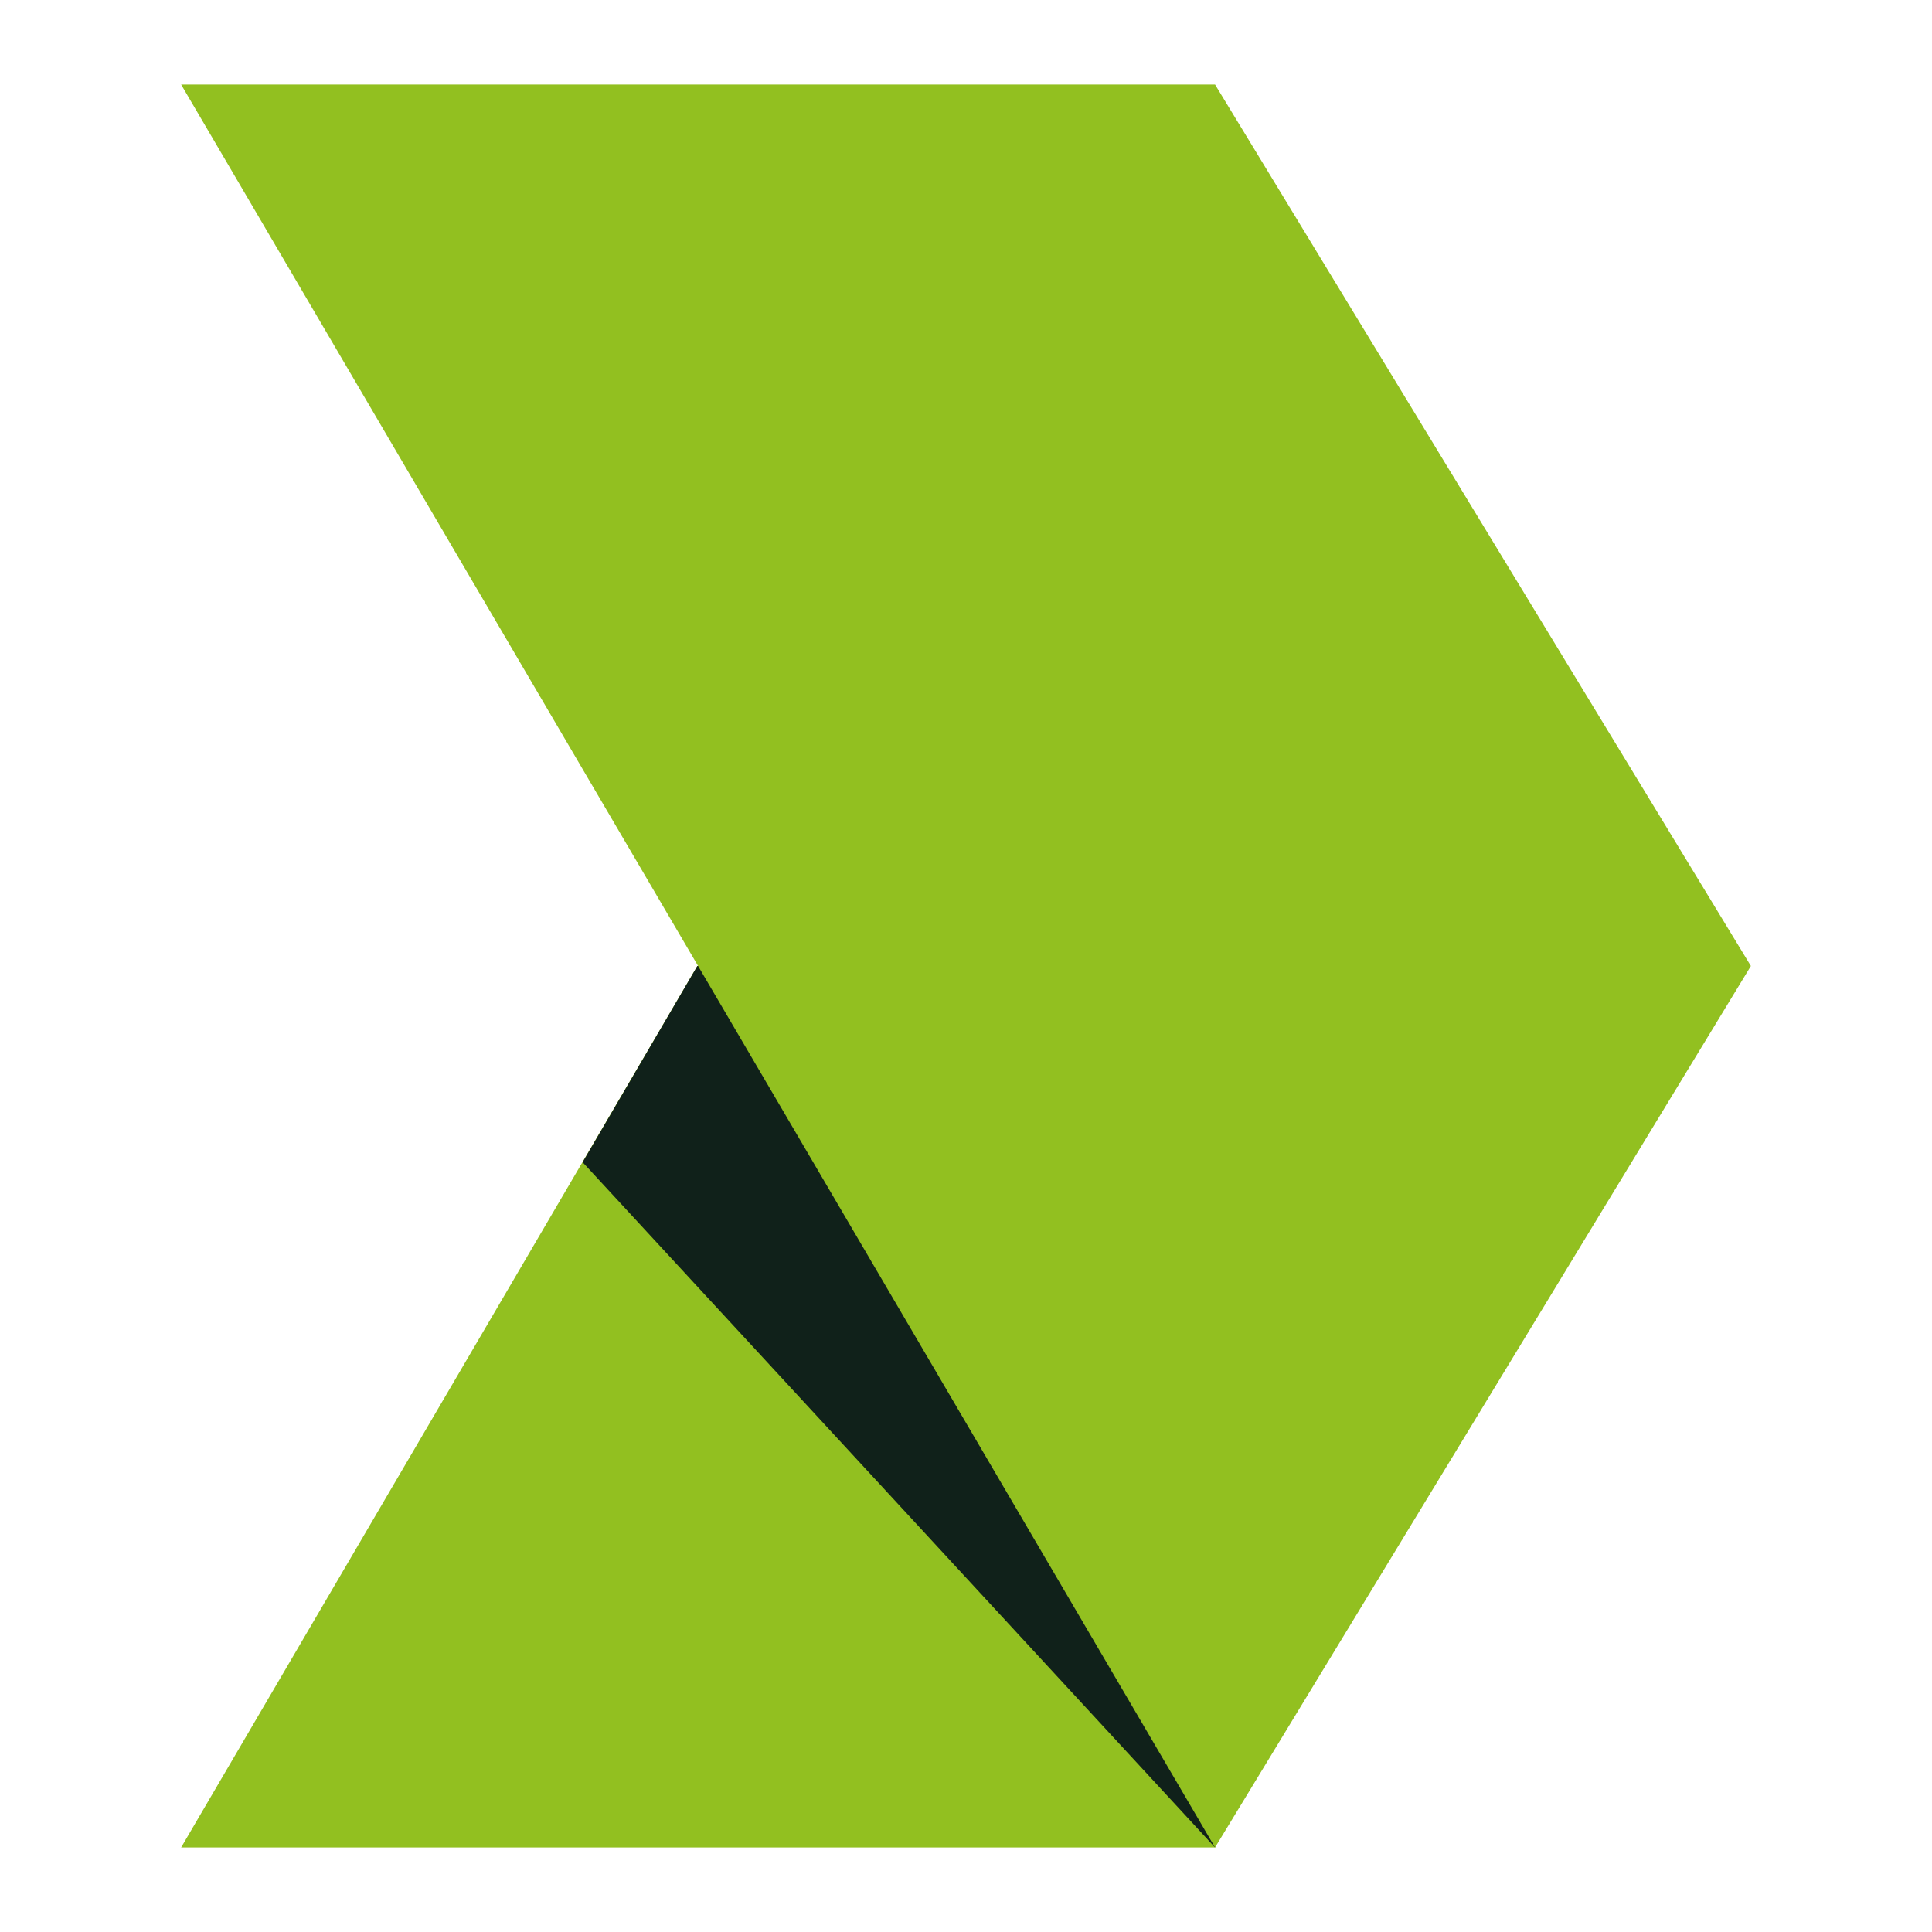 <svg height="128" viewBox="0 0 128 128" width="128" xmlns="http://www.w3.org/2000/svg" xmlns:xlink="http://www.w3.org/1999/xlink"><clipPath id="a"><path d="m12 5.6h104v116.8h-104z"/></clipPath><g clip-path="url(#a)"><path d="m12 122.4h68.5l7.6-62.9-41.9 4.5z" fill="#92c020"/><path d="m46.2 64-7.6 13 41.9 45.4 7-62.8z" fill="#10211a"/><path d="m12 5.6 68.5 116.8 35.5-58.4-35.5-58.4z" fill="#92c020"/></g></svg>